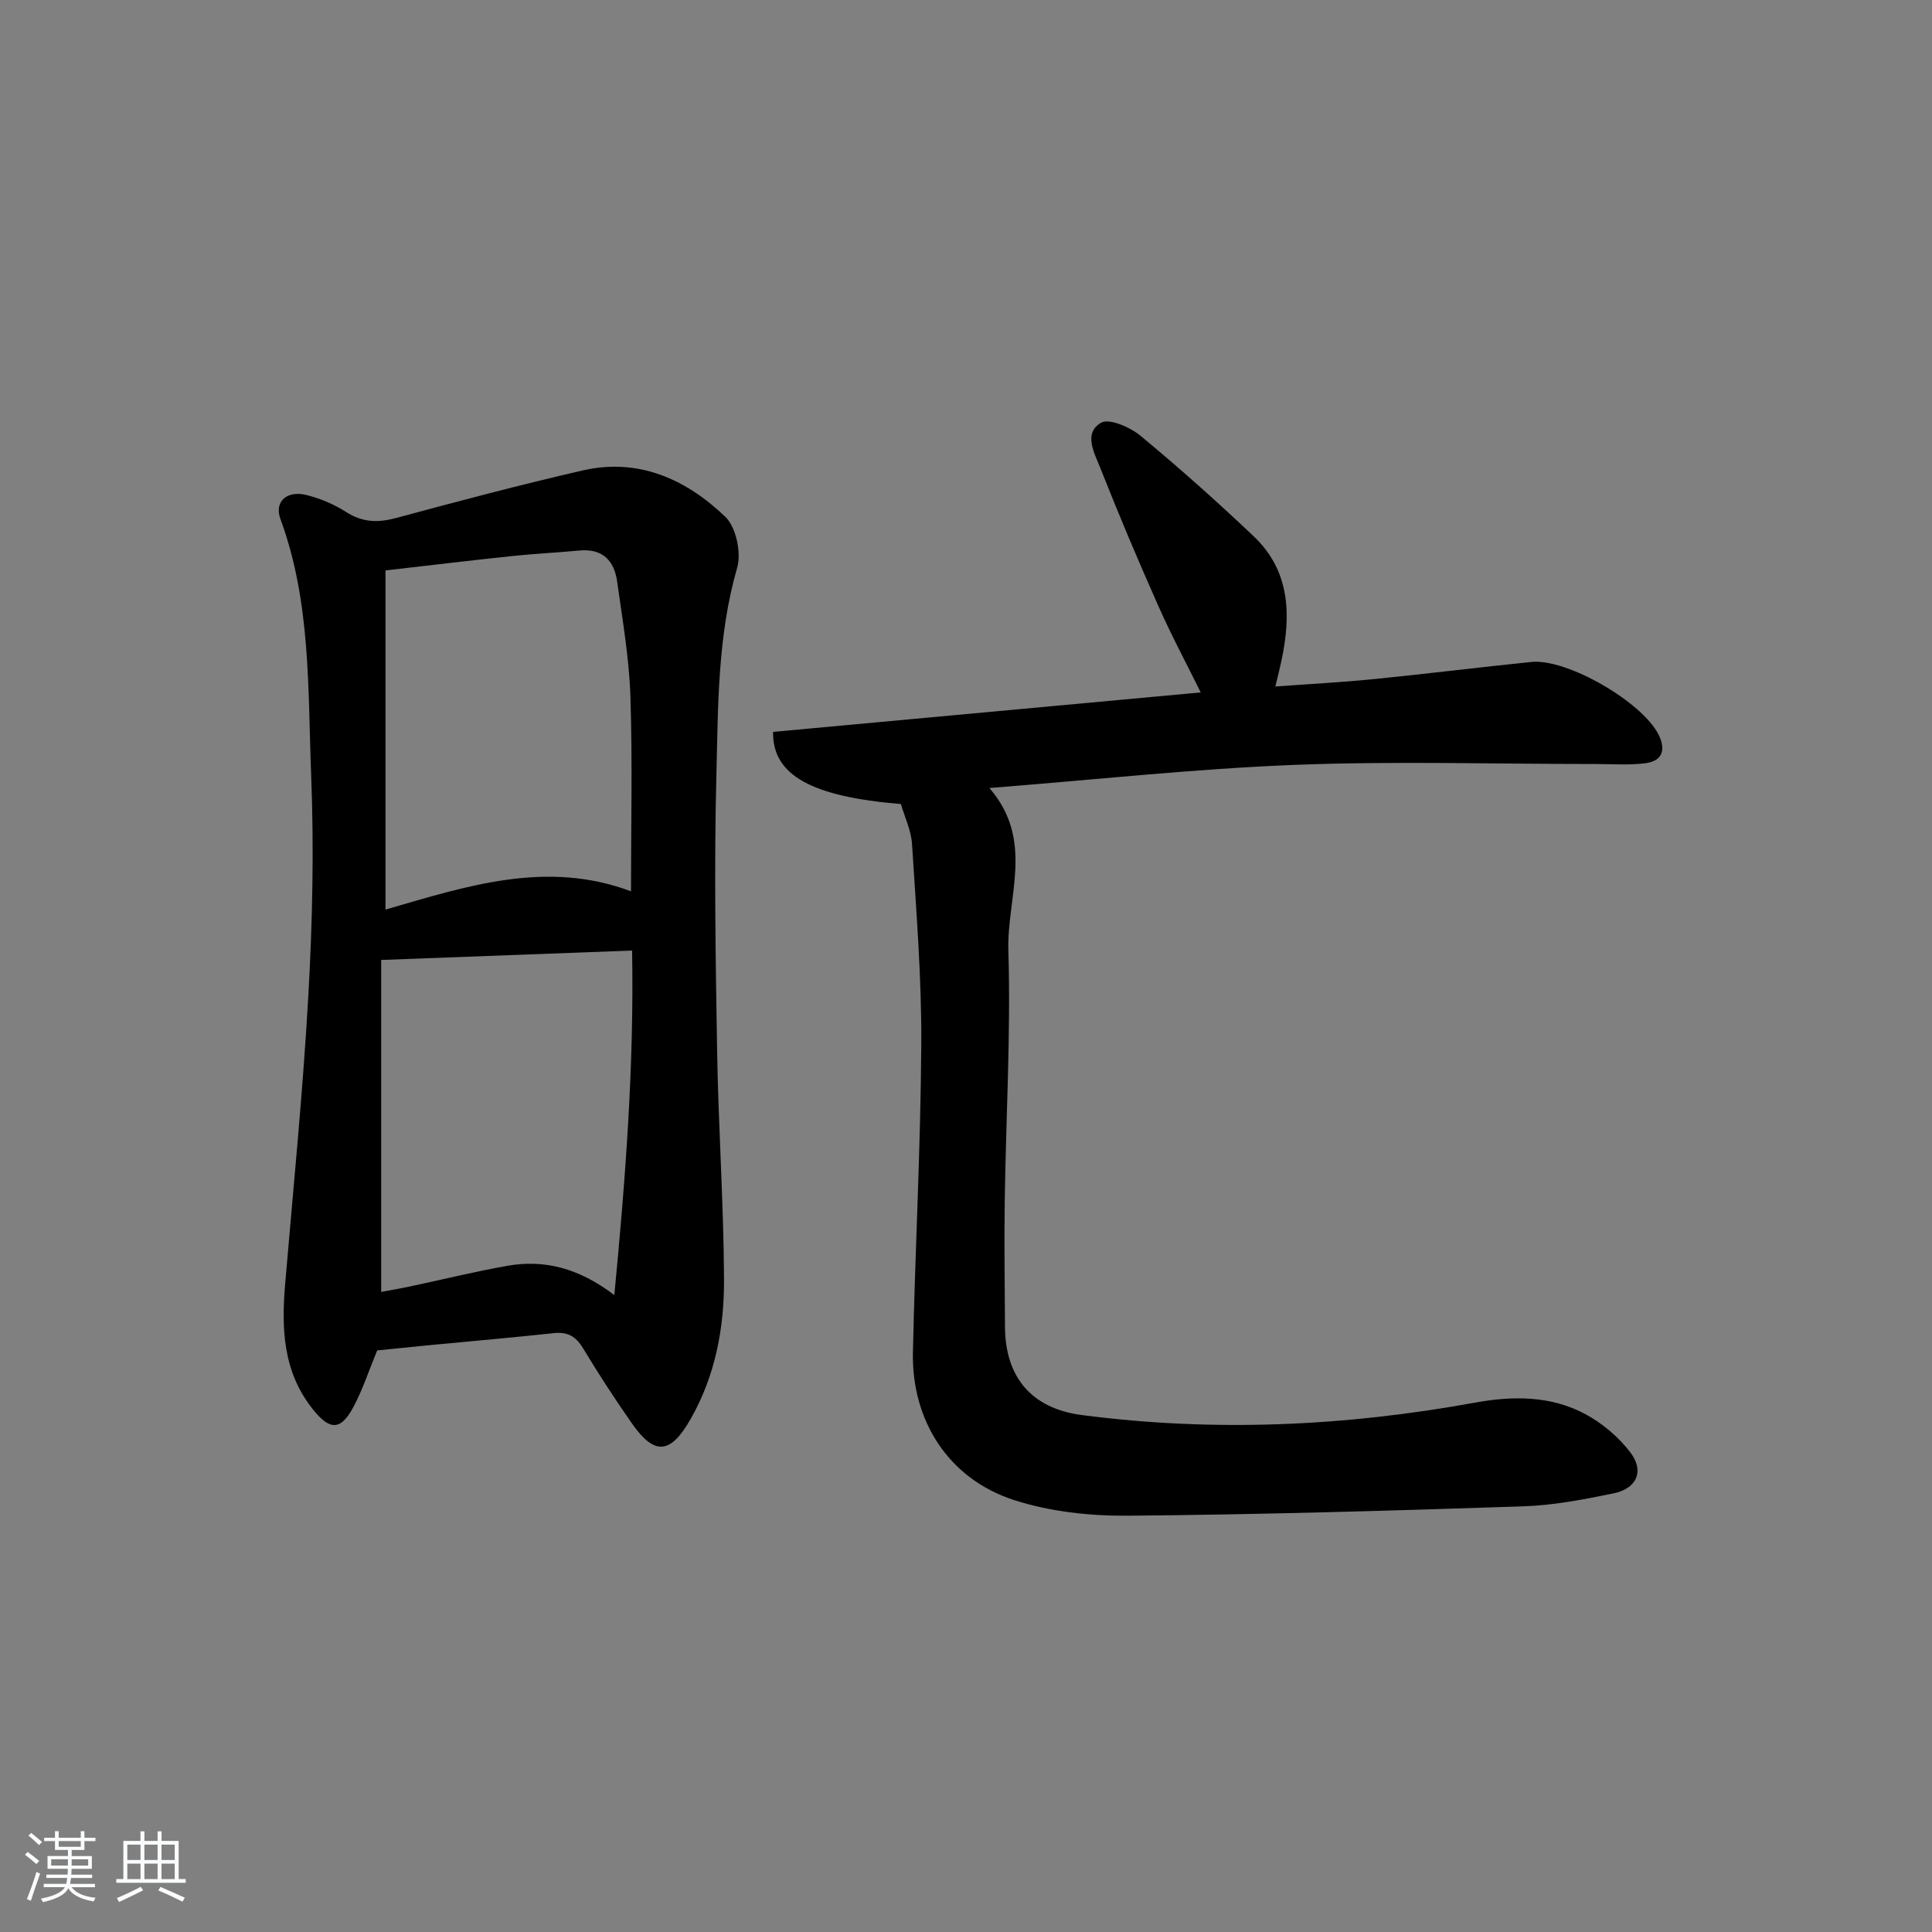 <svg enable-background="new 0 0 400 400" viewBox="0 0 400 400" xmlns="http://www.w3.org/2000/svg"><rect x="0" y="0" width="400" height="400" fill="#808080" stroke="none"/><path d="m5.17 384 .55-.58c.85.61 1.65 1.24 2.4 1.87l-.59.64c-.83-.73-1.62-1.38-2.36-1.93m1.22 9.53-.82-.34c.71-1.76 1.37-3.64 1.98-5.63.24.13.5.25.76.36-.6 1.67-1.24 3.54-1.92 5.61m-.5-13.5.57-.54c.56.44 1.31 1.06 2.26 1.87l-.65.64c-.67-.66-1.4-1.32-2.18-1.97m3.25.46h2.24v-1.36h.77v1.36h4.57v-1.36h.76v1.36h2.28v.69h-2.28v1.84h-2.64v1.26h4.18v2.64h-4.21c0 .45-.02.86-.05 1.21h4.32v.69h-4.38c-.04.34-.1.75-.19 1.22h5.15v.69h-4.82c.87 1.19 2.51 1.92 4.93 2.19-.17.31-.3.57-.37.76-2.77-.49-4.52-1.41-5.26-2.76-.56 1.26-2.3 2.23-5.24 2.9-.12-.24-.26-.48-.43-.72 2.73-.55 4.38-1.34 4.96-2.38h-4.38v-.69h4.65c.1-.38.17-.79.21-1.22h-4.32v-.69h4.4c.03-.34.05-.75.05-1.21h-4.2v-2.64h4.23v-1.26h-2.69v-1.84h-2.24zm1.46 4.46v1.29h3.45c.01-.4.02-.57.01-.53v-.32-.45h-3.46zm1.55-2.59h4.57v-1.19h-4.57zm6.11 2.59h-3.42v.77c-.01.19-.01.37-.02.53h3.44z" fill="#fafbfc"/><path d="m32.63 379.16h.82v1.98h3.54v7.89h1.46v.78h-14.37v-.78h1.46v-7.89h3.54v-1.98h.82v1.98h2.73zm-3.49 11.48.5.73c-1.61.82-3.28 1.63-5 2.42-.13-.27-.28-.55-.44-.82 1.75-.73 3.4-1.5 4.94-2.33m-2.78-5.55h2.73v-3.18h-2.73zm0 3.95h2.73v-3.2h-2.73zm3.54-3.95h2.73v-3.18h-2.73zm0 3.95h2.73v-3.2h-2.73zm7.89 4.68c-1.84-.92-3.51-1.7-5.02-2.32l.45-.73c1.89.8 3.57 1.55 5.04 2.23zm-1.62-11.81h-2.73v3.18h2.73zm-2.73 7.13h2.73v-3.2h-2.73z" fill="#fafbfc"/><g fill="#000001"><path d="m186.52 166.47c-18.37-1.52-26.63-5.92-26.46-14.94 29.27-2.7 58.66-5.41 88.54-8.17-2.94-5.95-6.1-11.86-8.81-17.97-4.18-9.41-8.19-18.89-11.97-28.47-1.2-3.04-3.6-7.2.13-9.39 1.67-.98 6.01.9 8.15 2.67 8.05 6.66 15.86 13.63 23.45 20.82 7.62 7.22 7.78 16.4 5.73 25.91-.31 1.45-.68 2.89-1.23 5.2 6.98-.51 13.66-.86 20.31-1.52 10.9-1.09 21.78-2.44 32.68-3.56 7.37-.76 22.97 8.28 26.36 15.07 1.54 3.1.78 5.43-2.68 5.89-3.4.45-6.9.17-10.35.17-20.79.01-41.6-.63-62.35.18-20.71.81-41.37 3.08-63.18 4.79 9.42 10.82 3.6 22.57 3.93 33.64.52 17.28-.5 34.6-.75 51.91-.12 8.66 0 17.33.05 25.99.06 10.49 5.53 16.92 15.9 18.28 27.26 3.56 54.39 2.35 81.4-2.57 7.85-1.43 15.72-1.46 22.88 2.39 3.51 1.89 6.84 4.71 9.26 7.87 2.99 3.88 1.4 7.54-3.46 8.53-6.16 1.26-12.44 2.48-18.7 2.68-27.27.91-54.54 1.71-81.82 1.94-7.86.07-16.08-.83-23.52-3.22-13.55-4.35-21.3-16.37-21-30.64.46-21.29 1.61-42.56 1.73-63.85.08-13.77-1.05-27.55-1.91-41.3-.17-2.85-1.53-5.64-2.31-8.33z"/><path d="m78.09 279.59c-1.69 4.09-2.97 8.05-4.9 11.67-2.66 5.02-4.94 4.89-8.45.48-6.2-7.8-6.49-16.75-5.69-26.05 1.69-19.86 3.67-39.71 4.79-59.6.85-15.11 1.18-30.3.59-45.41-.71-17.86-.01-35.98-6.37-53.22-1.32-3.58 1.3-5.99 5.4-4.97 2.86.71 5.73 1.93 8.21 3.52 3.39 2.17 6.58 2.25 10.36 1.23 12.82-3.46 25.67-6.87 38.61-9.84 11.57-2.66 21.43 1.83 29.52 9.59 2.24 2.15 3.36 7.44 2.46 10.56-4.08 14.15-3.94 28.64-4.3 43.03-.49 18.98-.16 37.99.15 56.98.26 15.8 1.36 31.59 1.43 47.38.04 10.01-1.79 19.83-6.88 28.79-4.19 7.38-7.48 7.74-12.27.86-3.51-5.05-6.88-10.2-10.05-15.47-1.48-2.45-3.2-3.42-6.04-3.11-8.42.91-16.87 1.64-25.3 2.45-3.79.38-7.57.76-11.27 1.13zm1.72-161.49v70.22c16.85-4.89 33.37-10.34 50.83-3.78 0-13.31.32-26.87-.12-40.4-.26-7.92-1.65-15.82-2.74-23.7-.6-4.34-3-6.92-7.82-6.46-4.62.44-9.26.65-13.88 1.14-8.56.9-17.11 1.93-26.27 2.98zm-.89 80.65v68.73c1.84-.35 3.78-.67 5.71-1.08 6.81-1.44 13.57-3.12 20.42-4.33 7.64-1.34 14.76.45 22.14 6.06 2.35-24.49 4.1-47.65 3.68-71.33-17.5.66-34.38 1.29-51.95 1.95z"/></g></svg>